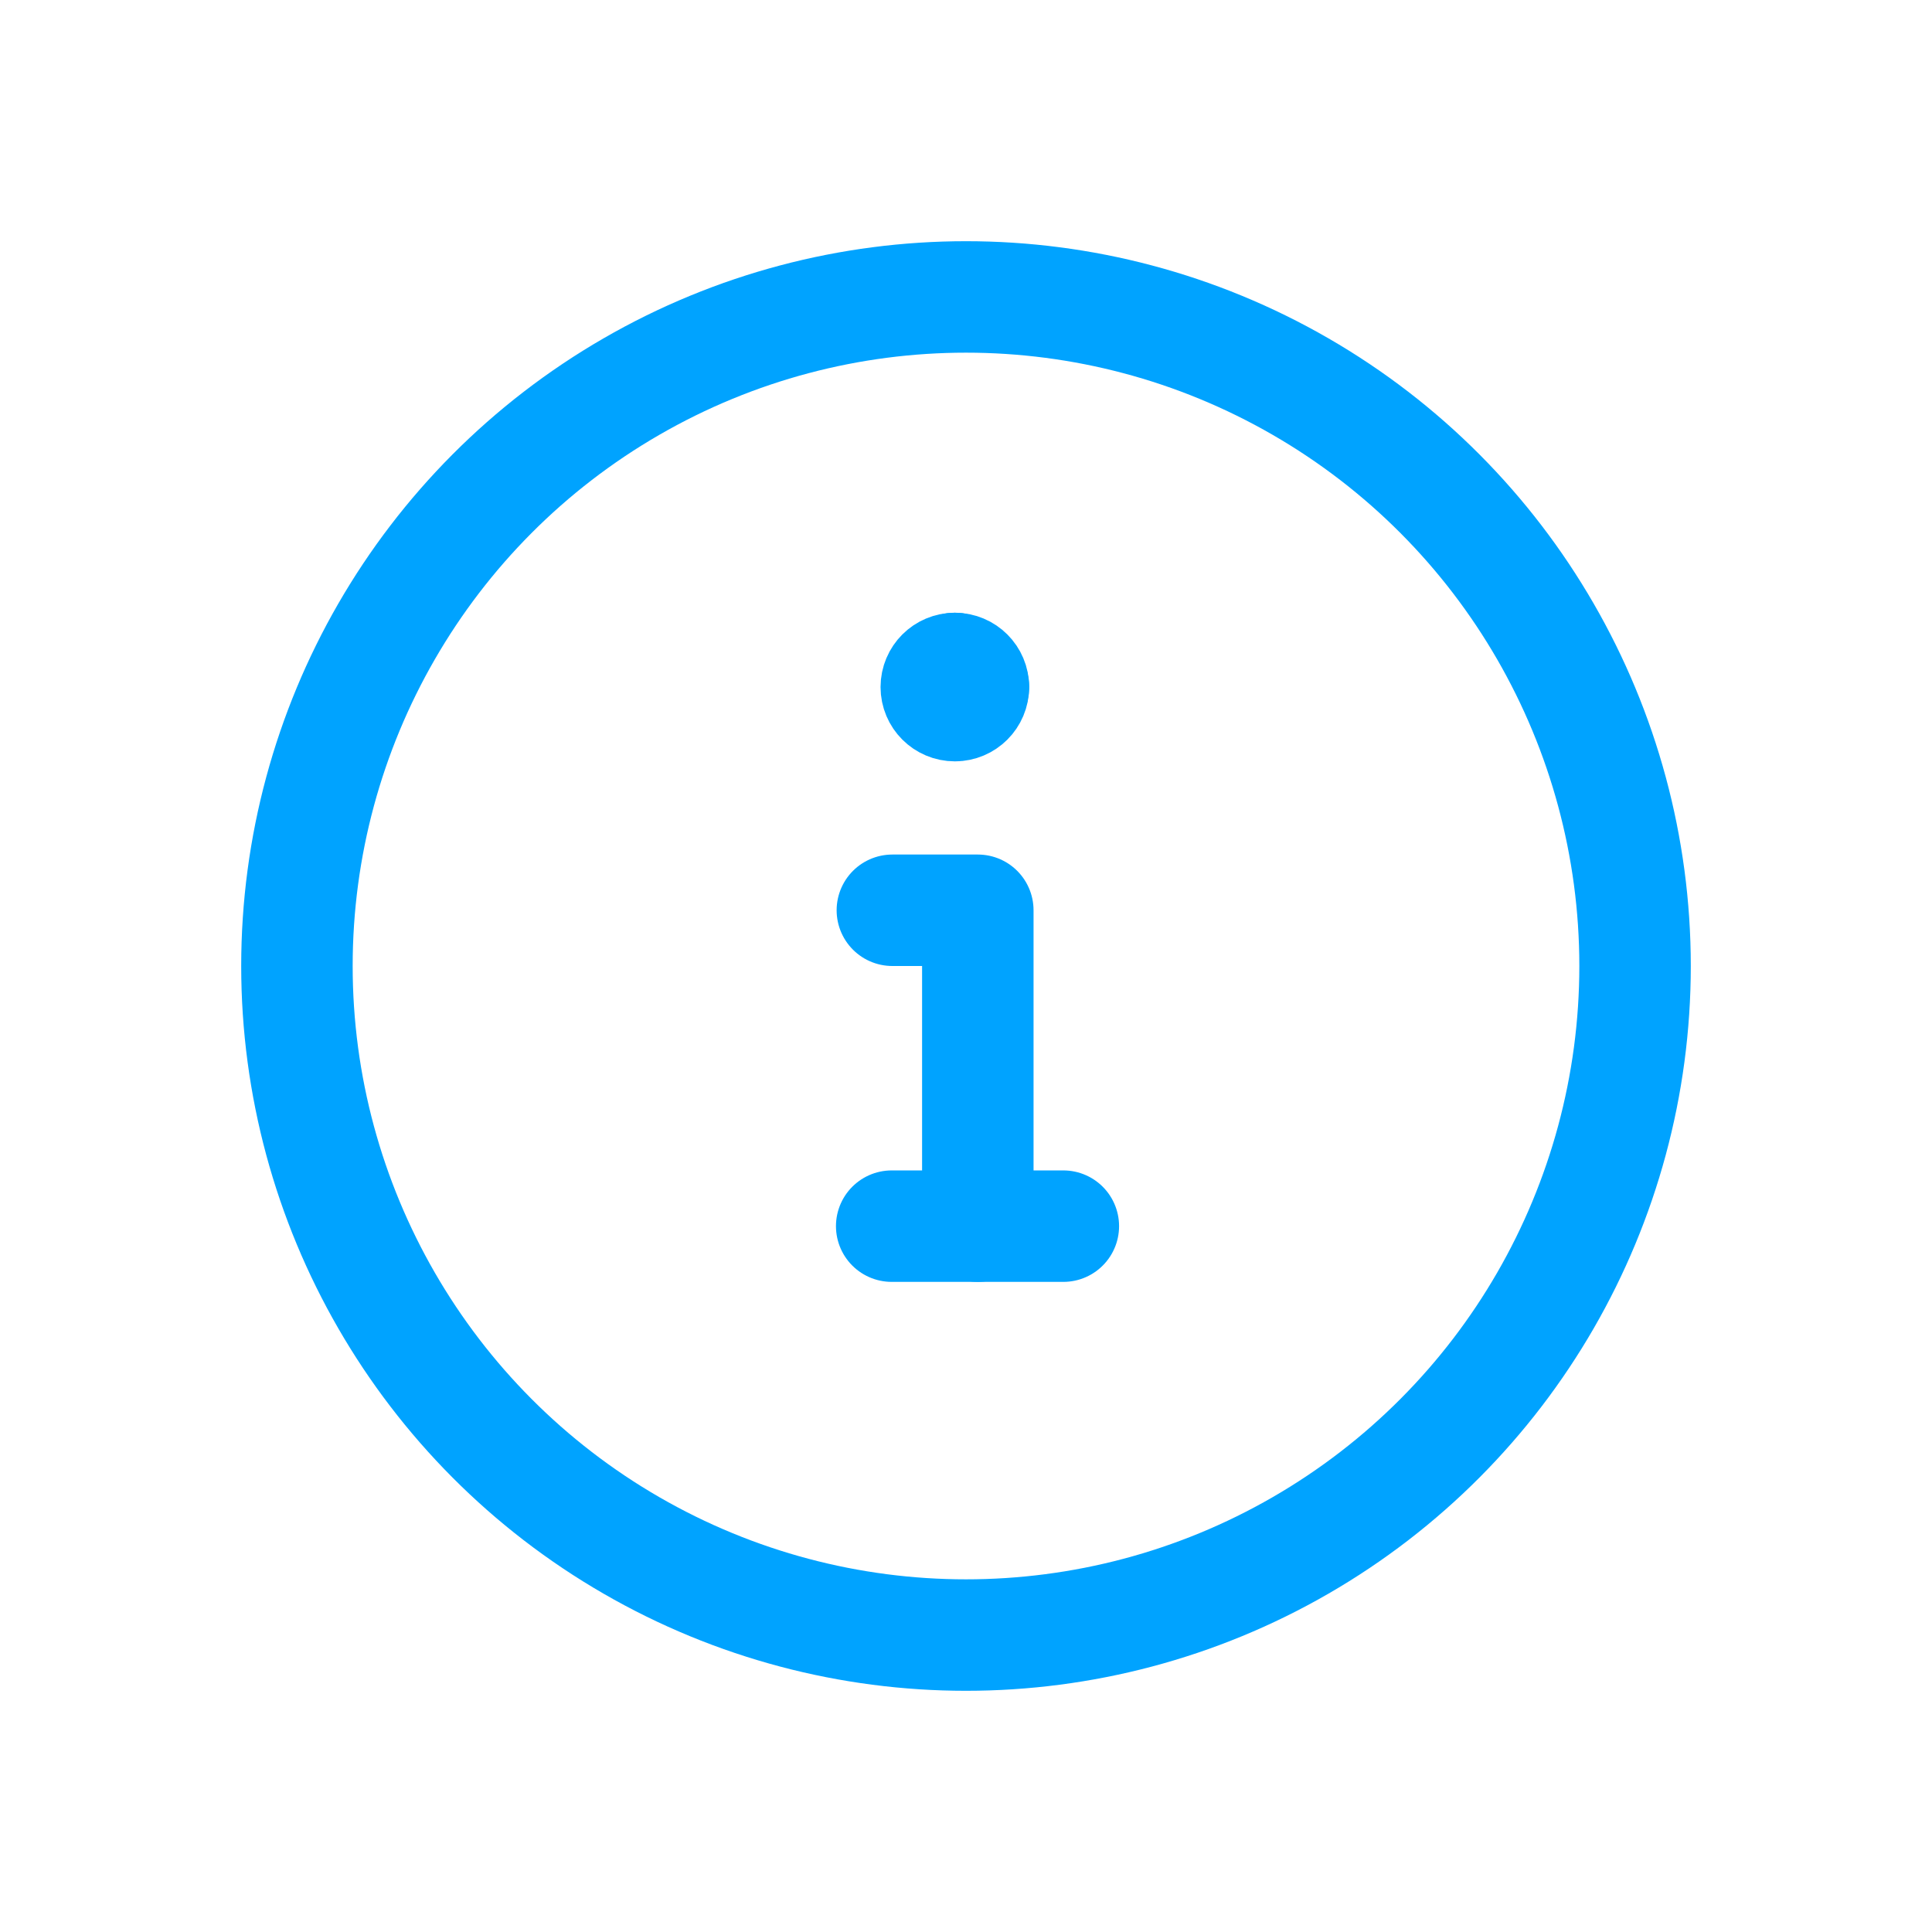 <svg width="26" height="26" viewBox="0 0 26 26" fill="none" xmlns="http://www.w3.org/2000/svg">
<circle cx="13" cy="13" r="9.004" stroke="#00A3FF" stroke-width="1.5" stroke-linecap="round" stroke-linejoin="round"/>
<path d="M12 16.501H14.31" stroke="#00A3FF" stroke-width="1.5" stroke-linecap="round" stroke-linejoin="round"/>
<path d="M13.159 16.501V12.25H12.009" stroke="#00A3FF" stroke-width="1.5" stroke-linecap="round" stroke-linejoin="round"/>
<path d="M13.1 9.246C13.1 9.384 12.988 9.496 12.85 9.496C12.712 9.496 12.6 9.384 12.6 9.246C12.6 9.108 12.712 8.996 12.85 8.996" stroke="#00A3FF" stroke-width="1.5" stroke-linecap="round" stroke-linejoin="round"/>
<path d="M12.85 8.996C12.988 8.996 13.1 9.108 13.1 9.246" stroke="#00A3FF" stroke-width="1.5" stroke-linecap="round" stroke-linejoin="round"/>
</svg>
